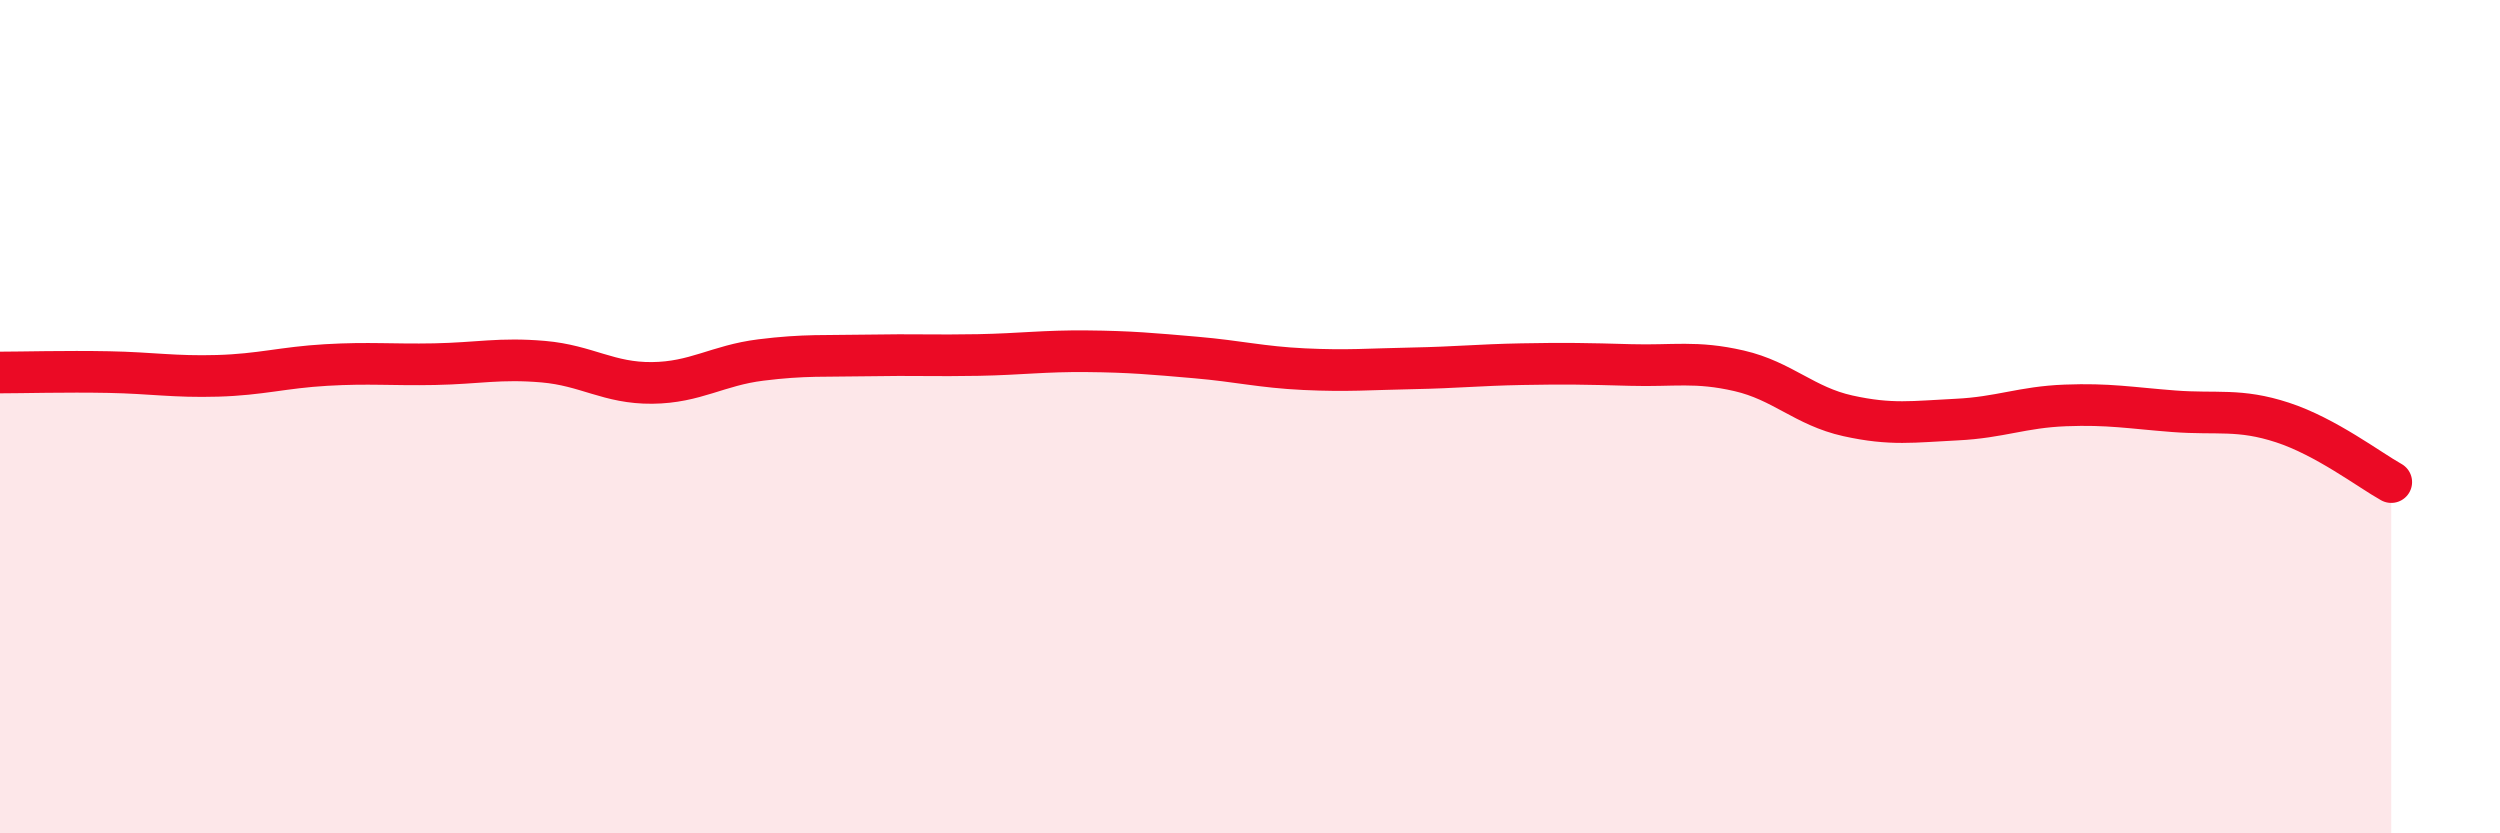 
    <svg width="60" height="20" viewBox="0 0 60 20" xmlns="http://www.w3.org/2000/svg">
      <path
        d="M 0,8.94 C 0.52,8.94 1.57,8.91 2.61,8.93 C 3.65,8.95 4.18,9.05 5.22,9.02 C 6.26,8.99 6.79,8.82 7.83,8.76 C 8.87,8.7 9.39,8.76 10.43,8.74 C 11.47,8.72 12,8.59 13.04,8.68 C 14.08,8.77 14.61,9.2 15.65,9.19 C 16.69,9.18 17.22,8.77 18.26,8.64 C 19.3,8.51 19.83,8.55 20.87,8.53 C 21.91,8.51 22.44,8.54 23.48,8.52 C 24.52,8.5 25.05,8.42 26.09,8.43 C 27.13,8.44 27.66,8.49 28.7,8.58 C 29.74,8.67 30.26,8.81 31.3,8.86 C 32.34,8.91 32.87,8.86 33.91,8.84 C 34.95,8.82 35.48,8.76 36.52,8.74 C 37.56,8.72 38.09,8.73 39.13,8.76 C 40.17,8.79 40.7,8.66 41.74,8.9 C 42.78,9.14 43.31,9.75 44.35,9.98 C 45.39,10.21 45.92,10.12 46.96,10.07 C 48,10.02 48.53,9.77 49.57,9.73 C 50.61,9.69 51.13,9.79 52.17,9.87 C 53.21,9.95 53.74,9.8 54.78,10.14 C 55.82,10.48 56.87,11.28 57.39,11.57L57.39 20L0 20Z"
        fill="#EB0A25"
        opacity="0.1"
        stroke-linecap="round"
        stroke-linejoin="round"
      />
      <path
        d="M 0,8.94 C 0.52,8.94 1.57,8.91 2.61,8.93 C 3.65,8.95 4.18,9.05 5.22,9.02 C 6.26,8.99 6.79,8.82 7.83,8.76 C 8.87,8.7 9.39,8.76 10.43,8.74 C 11.47,8.72 12,8.59 13.04,8.68 C 14.08,8.77 14.61,9.2 15.65,9.19 C 16.69,9.18 17.22,8.77 18.26,8.64 C 19.3,8.51 19.83,8.55 20.87,8.53 C 21.91,8.51 22.44,8.54 23.48,8.52 C 24.52,8.5 25.05,8.42 26.09,8.43 C 27.13,8.44 27.66,8.49 28.7,8.58 C 29.74,8.67 30.26,8.81 31.3,8.86 C 32.34,8.91 32.87,8.86 33.91,8.84 C 34.95,8.82 35.48,8.76 36.52,8.74 C 37.56,8.72 38.09,8.73 39.13,8.76 C 40.17,8.79 40.7,8.66 41.74,8.9 C 42.78,9.14 43.31,9.75 44.35,9.98 C 45.39,10.21 45.92,10.12 46.96,10.07 C 48,10.02 48.53,9.77 49.57,9.73 C 50.61,9.69 51.13,9.79 52.17,9.87 C 53.21,9.95 53.74,9.8 54.78,10.14 C 55.82,10.48 56.87,11.28 57.39,11.57"
        stroke="#EB0A25"
        stroke-width="1"
        fill="none"
        stroke-linecap="round"
        stroke-linejoin="round"
      />
    </svg>
  